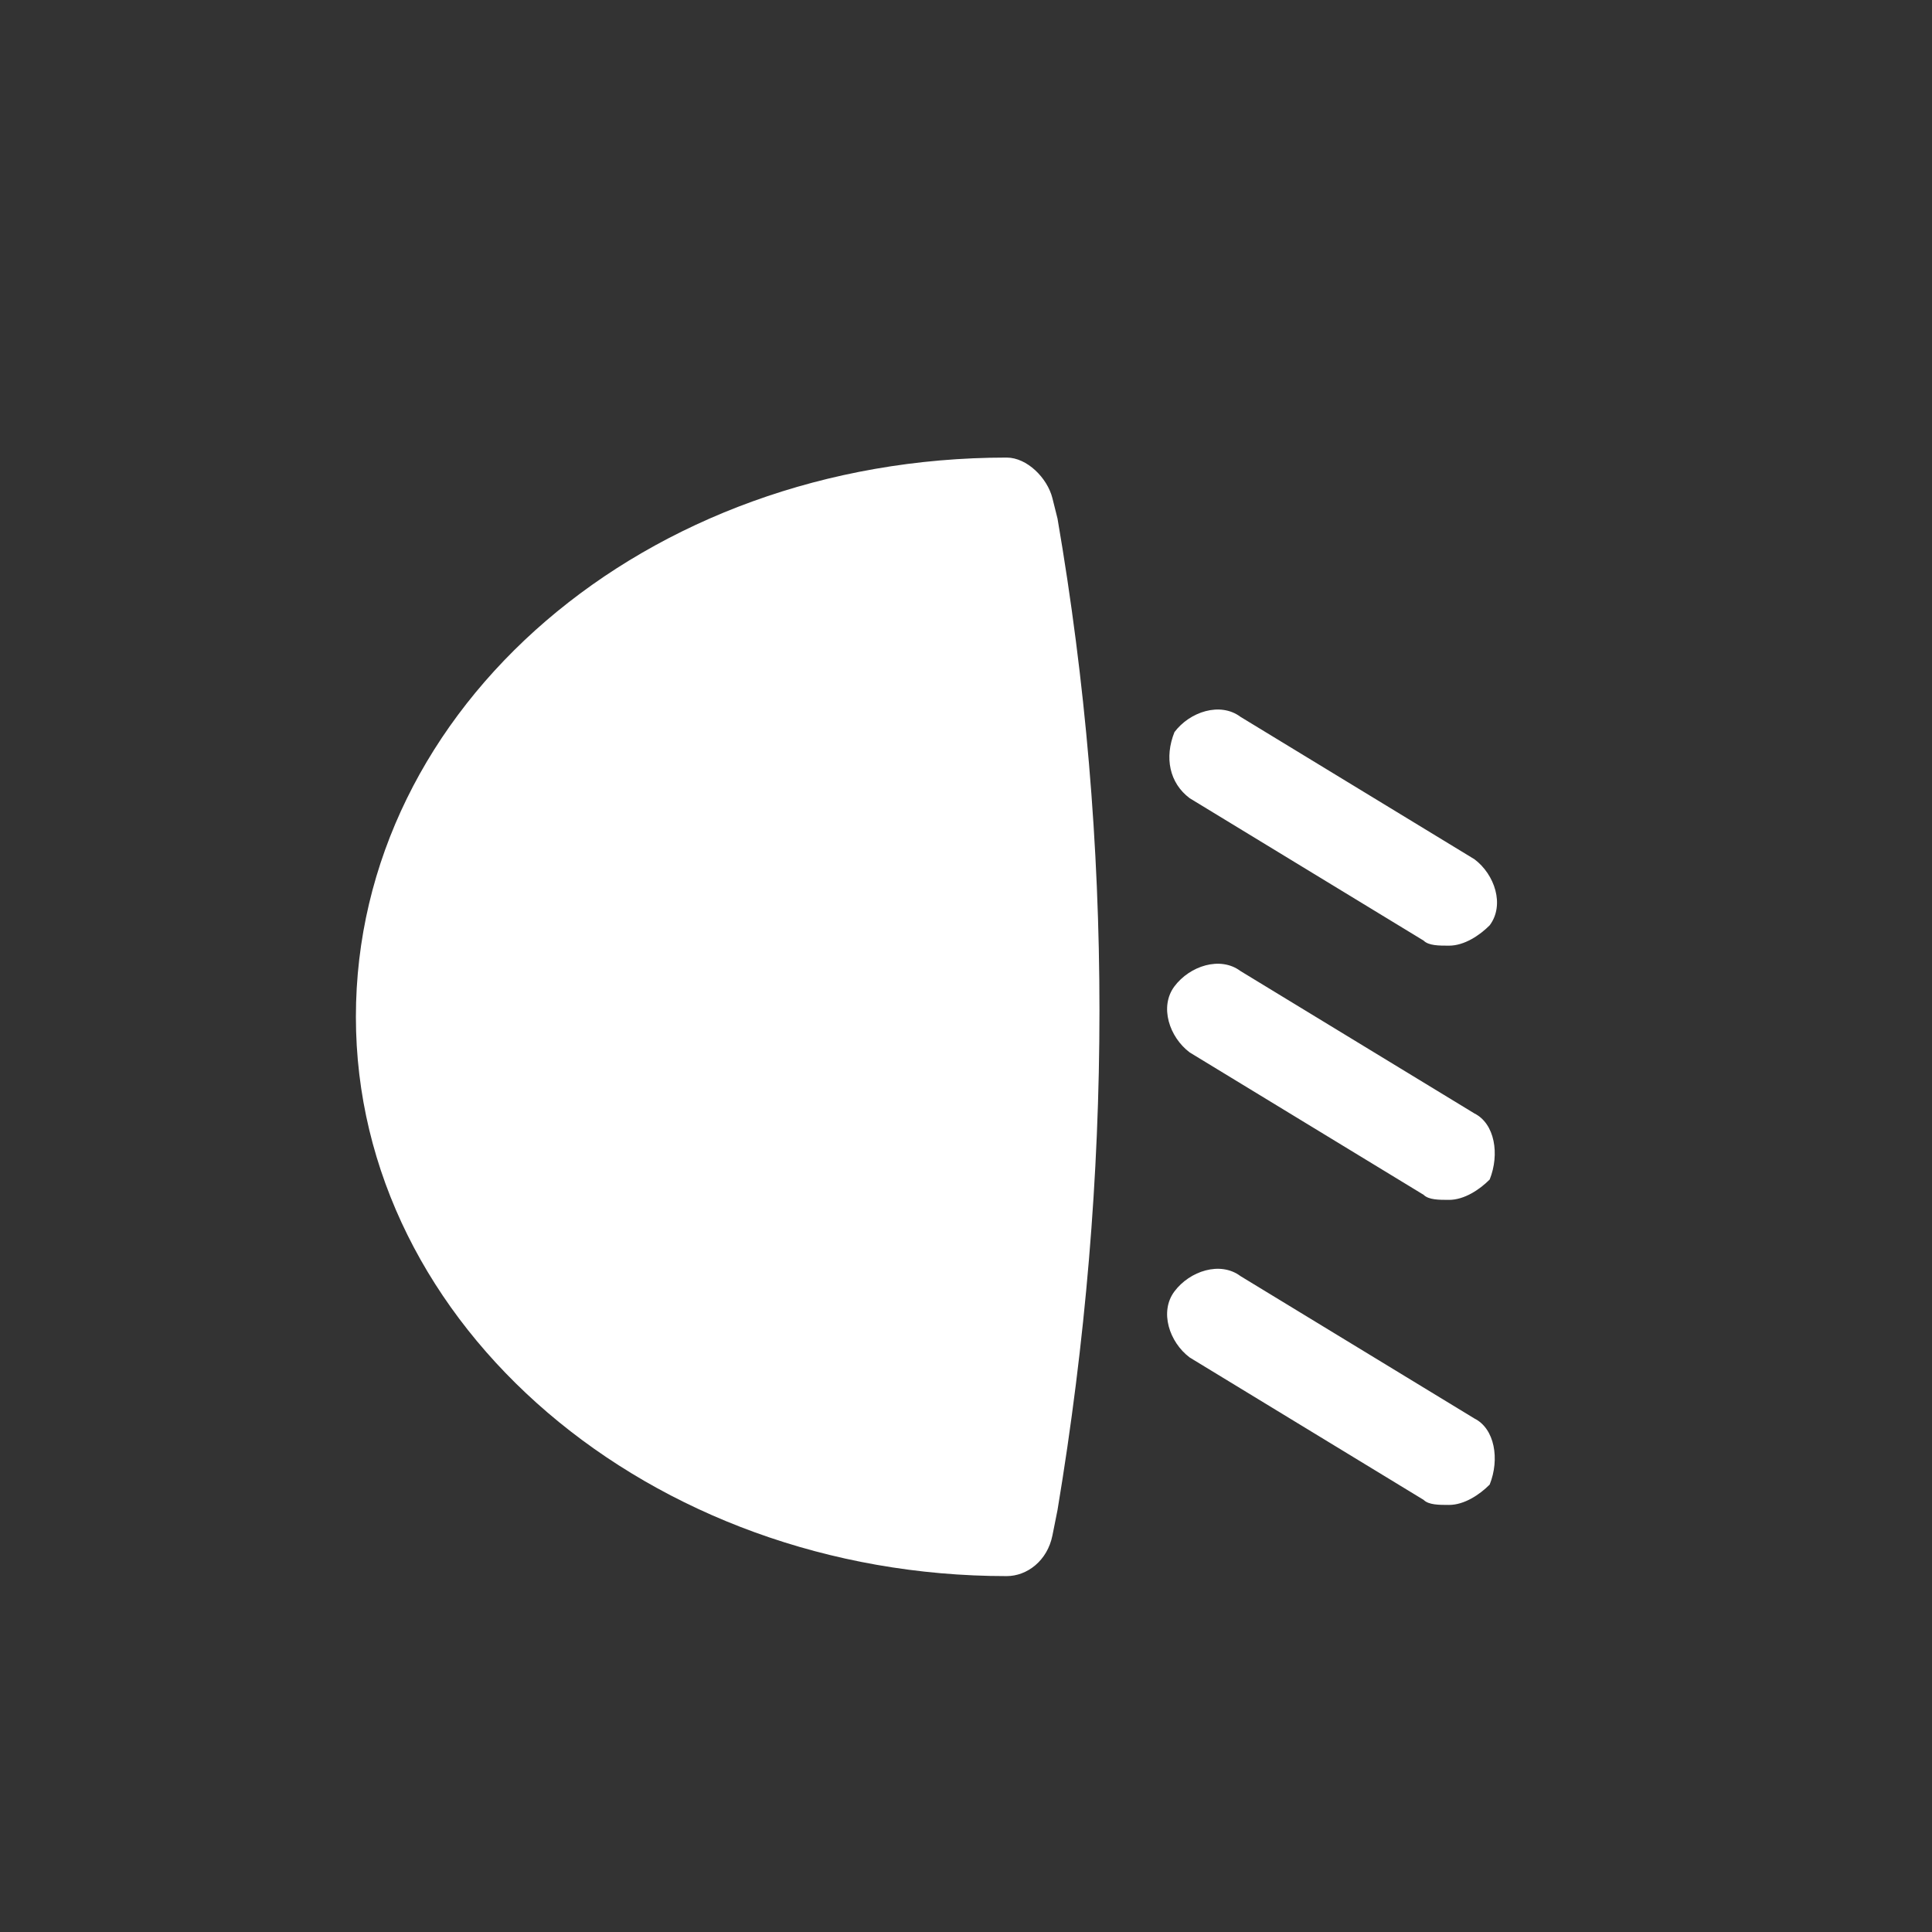 <?xml version="1.0" encoding="utf-8"?>
<!-- Generator: Adobe Illustrator 22.1.0, SVG Export Plug-In . SVG Version: 6.00 Build 0)  -->
<svg version="1.1" id="Capa_1" xmlns="http://www.w3.org/2000/svg" xmlns:xlink="http://www.w3.org/1999/xlink" x="0px" y="0px"
	 viewBox="0 0 38 38" style="enable-background:new 0 0 38 38;" xml:space="preserve">
<rect x="0" y="0" width="38" height="38" fill="#333333" stroke="none"/>
<style type="text/css">
	.st0{fill:#FFFFFF;}
</style>
<title>icon-iluminacionz-alkar@2x</title>
<desc>Created with Sketch.</desc>
<g id="HOME">
	<g id="HOME-2" transform="translate(-874, -2749)">
		<path id="Shape" class="st0" d="M894.7,2758.8c-0.1-0.4-0.5-0.8-0.9-0.8c-7.1,0-12.8,4.9-12.8,11c0,6.1,5.8,11,12.8,11
			c0.4,0,0.8-0.3,0.9-0.8l0.1-0.5c1.1-6.6,1.1-13.1,0-19.5L894.7,2758.8z"/>
		<path id="Shape_1_" class="st0" d="M897.4,2764.7l4.6,2.8c0.1,0.1,0.3,0.1,0.5,0.1c0.3,0,0.6-0.2,0.8-0.4c0.3-0.4,0.1-1-0.3-1.3
			l-4.6-2.8c-0.4-0.3-1-0.1-1.3,0.3C896.9,2763.9,897,2764.4,897.4,2764.7z"/>
		<path id="Shape_2_" class="st0" d="M903,2770.9l-4.6-2.8c-0.4-0.3-1-0.1-1.3,0.3c-0.3,0.4-0.1,1,0.3,1.3l4.6,2.8
			c0.1,0.1,0.3,0.1,0.5,0.1c0.3,0,0.6-0.2,0.8-0.4C903.5,2771.7,903.4,2771.1,903,2770.9z"/>
		<path id="Shape_3_" class="st0" d="M903,2776.9l-4.6-2.8c-0.4-0.3-1-0.1-1.3,0.3c-0.3,0.4-0.1,1,0.3,1.3l4.6,2.8
			c0.1,0.1,0.3,0.1,0.5,0.1c0.3,0,0.6-0.2,0.8-0.4C903.5,2777.7,903.4,2777.1,903,2776.9z"/>
	</g>
</g>
</svg>

